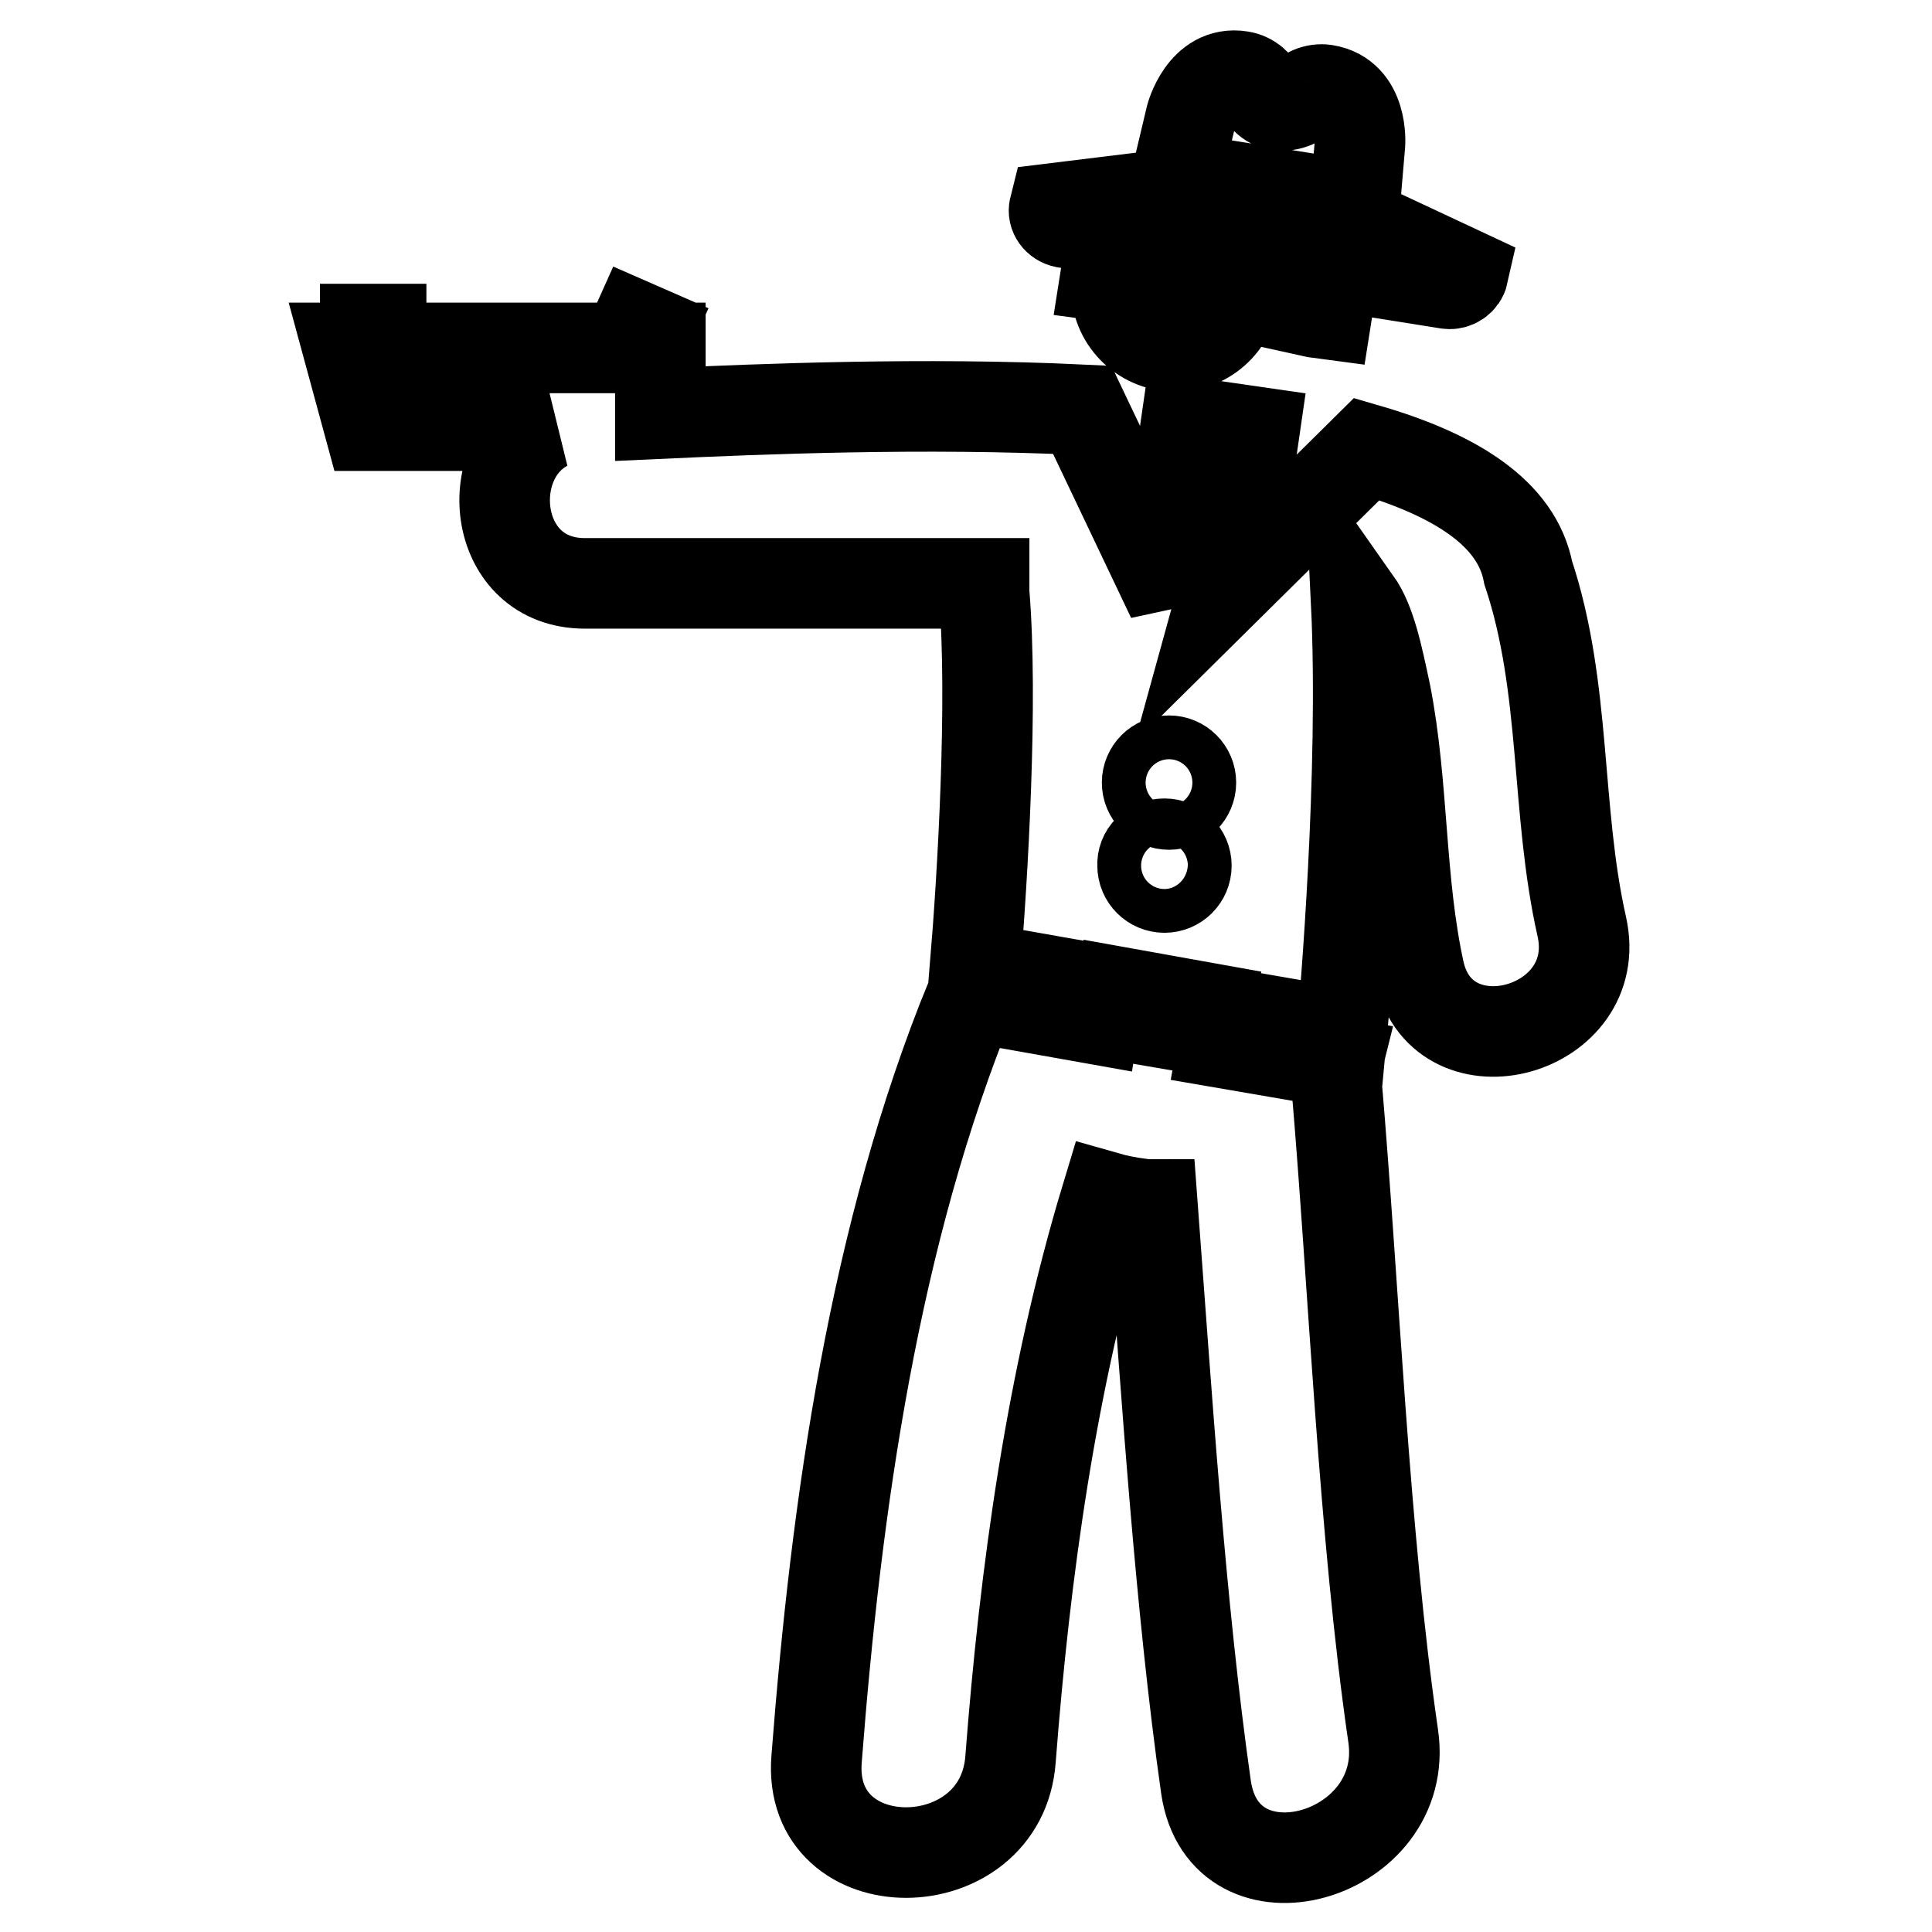 <?xml version="1.0" encoding="utf-8"?>
<!-- Svg Vector Icons : http://www.onlinewebfonts.com/icon -->
<!DOCTYPE svg PUBLIC "-//W3C//DTD SVG 1.1//EN" "http://www.w3.org/Graphics/SVG/1.1/DTD/svg11.dtd">
<svg version="1.1" xmlns="http://www.w3.org/2000/svg" xmlns:xlink="http://www.w3.org/1999/xlink" x="0px" y="0px" viewBox="0 0 256 256" enable-background="new 0 0 256 256" xml:space="preserve">
<g> <path stroke-width="12" fill-opacity="0" stroke="#000000"  d="M165.2,64.1l-9-1.3l1-6.9l9,1.3L165.2,64.1z M174.3,41.4l1.5,0.2l0.6-3.8l-29.3-5l-0.6,3.8l1.5,0.2 c-0.7,4.3,2.2,8.3,6.5,9s8.3-2.2,9-6.5l4,0.6L174.3,41.4z M180.2,19.1c0,0,0.5-6.4-4.6-7.2c-1.3-0.2-2.6,0.4-3.6,1.5 c0,0-2.8,1.7-4.6-0.7c0-0.1-0.1-0.1-0.1-0.2c-0.6-1.3-1.6-2.2-2.9-2.4c-5-0.8-6.6,5.4-6.6,5.4l-1.9,8l23.6,3.8L180.2,19.1z  M141.1,29.5l50.8,8.1c0.9,0.1,1.8-0.5,2-1.4l-14.1-6.6l-24.6-3.9l-15.5,1.9C139.5,28.4,140.1,29.3,141.1,29.5z M209.6,122.8 c-3.5-15.5-2-31.6-7.1-46.9c-1.5-7.9-9.7-13-21.4-16.4l-19,18.8l2.4-8.7l-9-1.3l-0.2,11l-11.9-25c-21.1-1-42.8-0.1-55.9,0.5v-8.7 h-2.6l1-2.2l-1.6-0.7L83,46.1H50.5v-2.5h-2.1v2.5h-2.3l2.8,10.3h23.5c-8.8,4.6-7.1,20.9,5.1,20.9c12.1,0,40.8,0,52.9,0 c0,0.4,0,0.8,0,1.2c1.2,14.4-0.2,37.7-1.2,49.7l16.4,2.9l-0.6,3.9l-16.3-2.9c-12.9,31.5-17.9,67.3-20.5,101 c-1.3,16.6,24.5,16.4,25.7,0c1.9-24.7,5.4-50.4,12.7-74.5c1.4,0.4,2.9,0.7,4.5,0.9c0.5,0.1,1.1,0.1,1.6,0.1 c1.9,25.4,3.7,53.3,7.1,77.2c2.4,16.4,27.2,9.4,24.8-6.8c-3.9-26.8-5.2-59.5-7.5-86.4c0-0.5-0.1-1.1-0.2-1.6 c0.1-0.4,0.2-0.8,0.3-1.2l-15.1-2.6l0.7-3.9l15,2.6c0.4-4.2,3-34.5,1.9-57.2c1.9,2.7,2.8,7,3.9,12.2c2.4,12.2,1.8,24.8,4.5,37 C191.4,142.6,212.7,136.7,209.6,122.8z M154.9,100.8c1.6,0,2.9,1.3,2.9,2.9c0,1.6-1.3,2.9-2.9,2.9c-1.6,0-2.9-1.3-2.9-2.9 C152,102.1,153.3,100.8,154.9,100.8z M154.3,111.8c1.6,0,2.9,1.3,2.9,2.9c0,1.6-1.3,2.9-2.9,2.9c-1.6,0-2.9-1.3-2.9-2.9 C151.3,113.1,152.6,111.8,154.3,111.8z M159.7,136.5l-11.7-2l0.5-3l11.7,2.1L159.7,136.5z"/></g>
</svg>